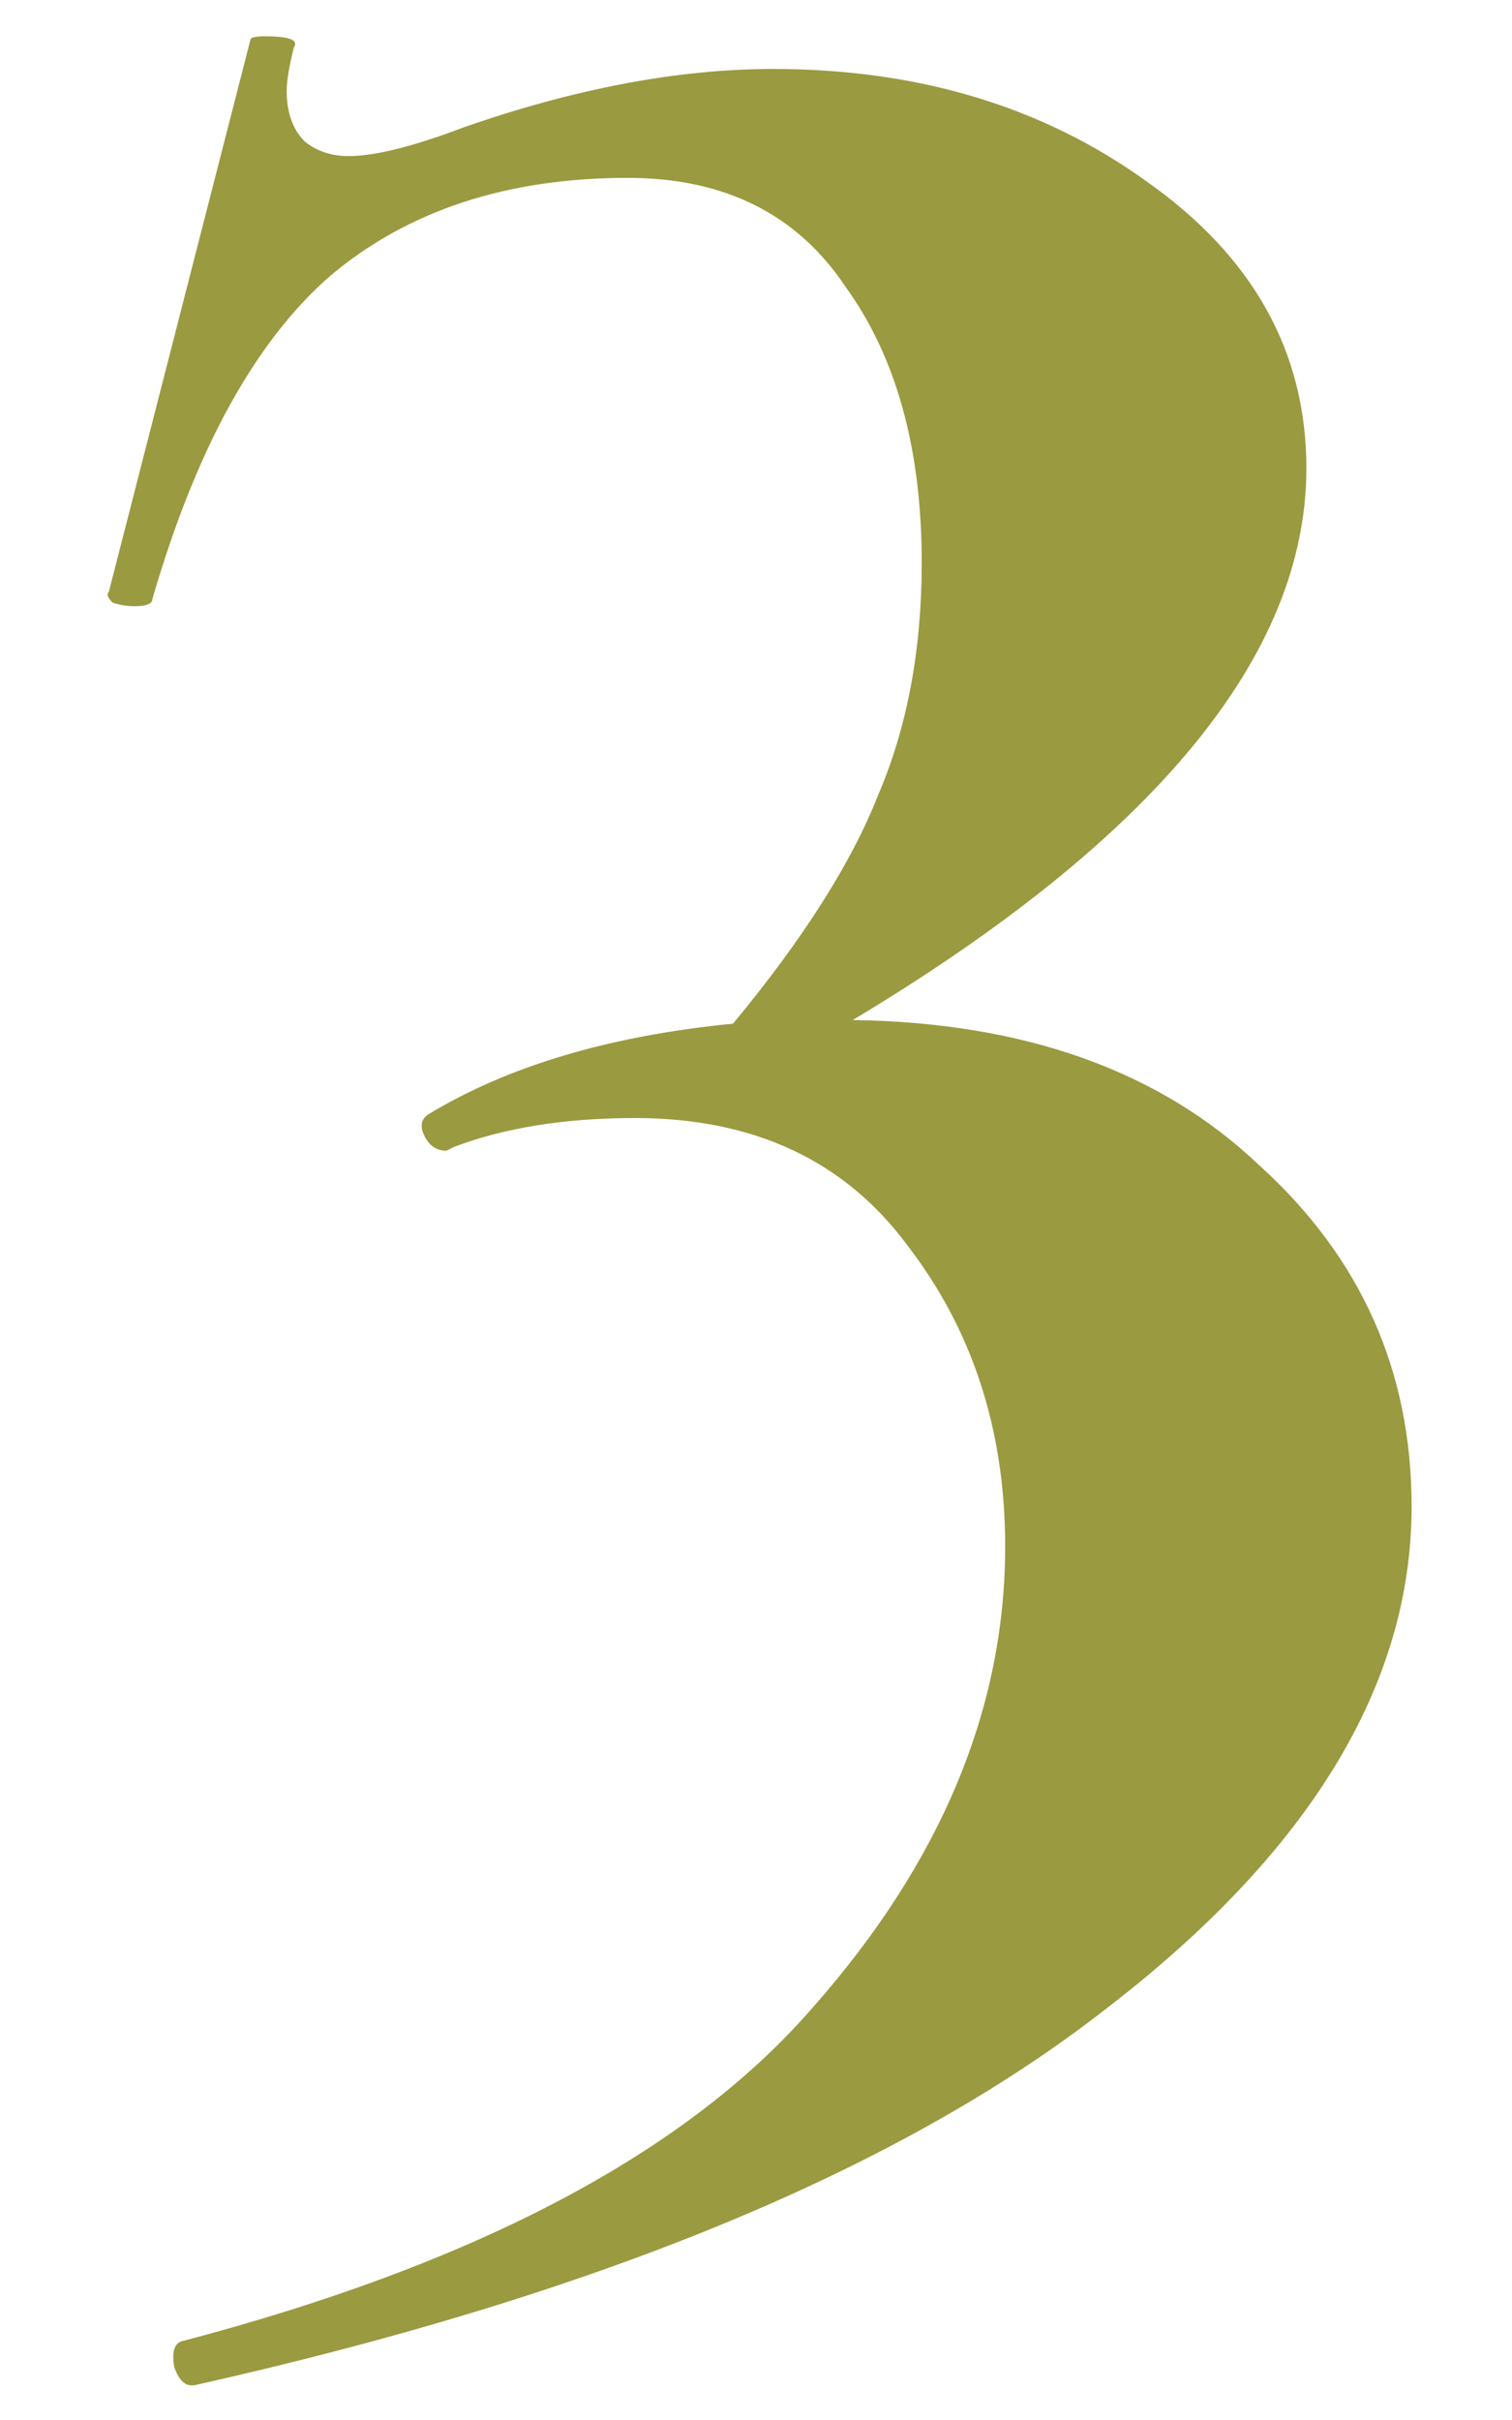 <?xml version="1.0" encoding="UTF-8"?> <svg xmlns="http://www.w3.org/2000/svg" width="5" height="8" viewBox="0 0 5 8" fill="none"><path d="M2.82 3.372C3.388 3.38 3.836 3.54 4.164 3.852C4.5 4.156 4.668 4.532 4.668 4.98C4.668 5.572 4.328 6.128 3.648 6.648C2.968 7.176 1.968 7.588 0.648 7.884C0.616 7.892 0.592 7.872 0.576 7.824C0.568 7.776 0.576 7.748 0.6 7.74C1.576 7.484 2.272 7.116 2.688 6.636C3.112 6.156 3.324 5.648 3.324 5.112C3.324 4.728 3.216 4.396 3 4.116C2.792 3.836 2.492 3.696 2.1 3.696C1.868 3.696 1.668 3.728 1.5 3.792L1.476 3.804C1.444 3.804 1.42 3.788 1.404 3.756C1.388 3.724 1.392 3.7 1.416 3.684C1.68 3.524 2.016 3.424 2.424 3.384C2.656 3.104 2.816 2.852 2.904 2.628C3 2.404 3.048 2.148 3.048 1.86C3.048 1.484 2.964 1.18 2.796 0.948C2.636 0.708 2.396 0.588 2.076 0.588C1.676 0.588 1.348 0.696 1.092 0.912C0.844 1.128 0.648 1.484 0.504 1.98C0.504 1.996 0.484 2.004 0.444 2.004C0.42 2.004 0.396 2 0.372 1.992C0.356 1.976 0.352 1.964 0.36 1.956L0.828 0.132C0.828 0.124 0.844 0.12 0.876 0.12C0.956 0.12 0.988 0.132 0.972 0.156C0.956 0.22 0.948 0.268 0.948 0.3C0.948 0.372 0.968 0.428 1.008 0.468C1.048 0.5 1.096 0.516 1.152 0.516C1.24 0.516 1.368 0.484 1.536 0.42C1.904 0.292 2.244 0.228 2.556 0.228C3.036 0.228 3.448 0.352 3.792 0.6C4.144 0.848 4.32 1.164 4.32 1.548C4.32 2.164 3.82 2.772 2.82 3.372Z" fill="#9A9A40"></path></svg> 
